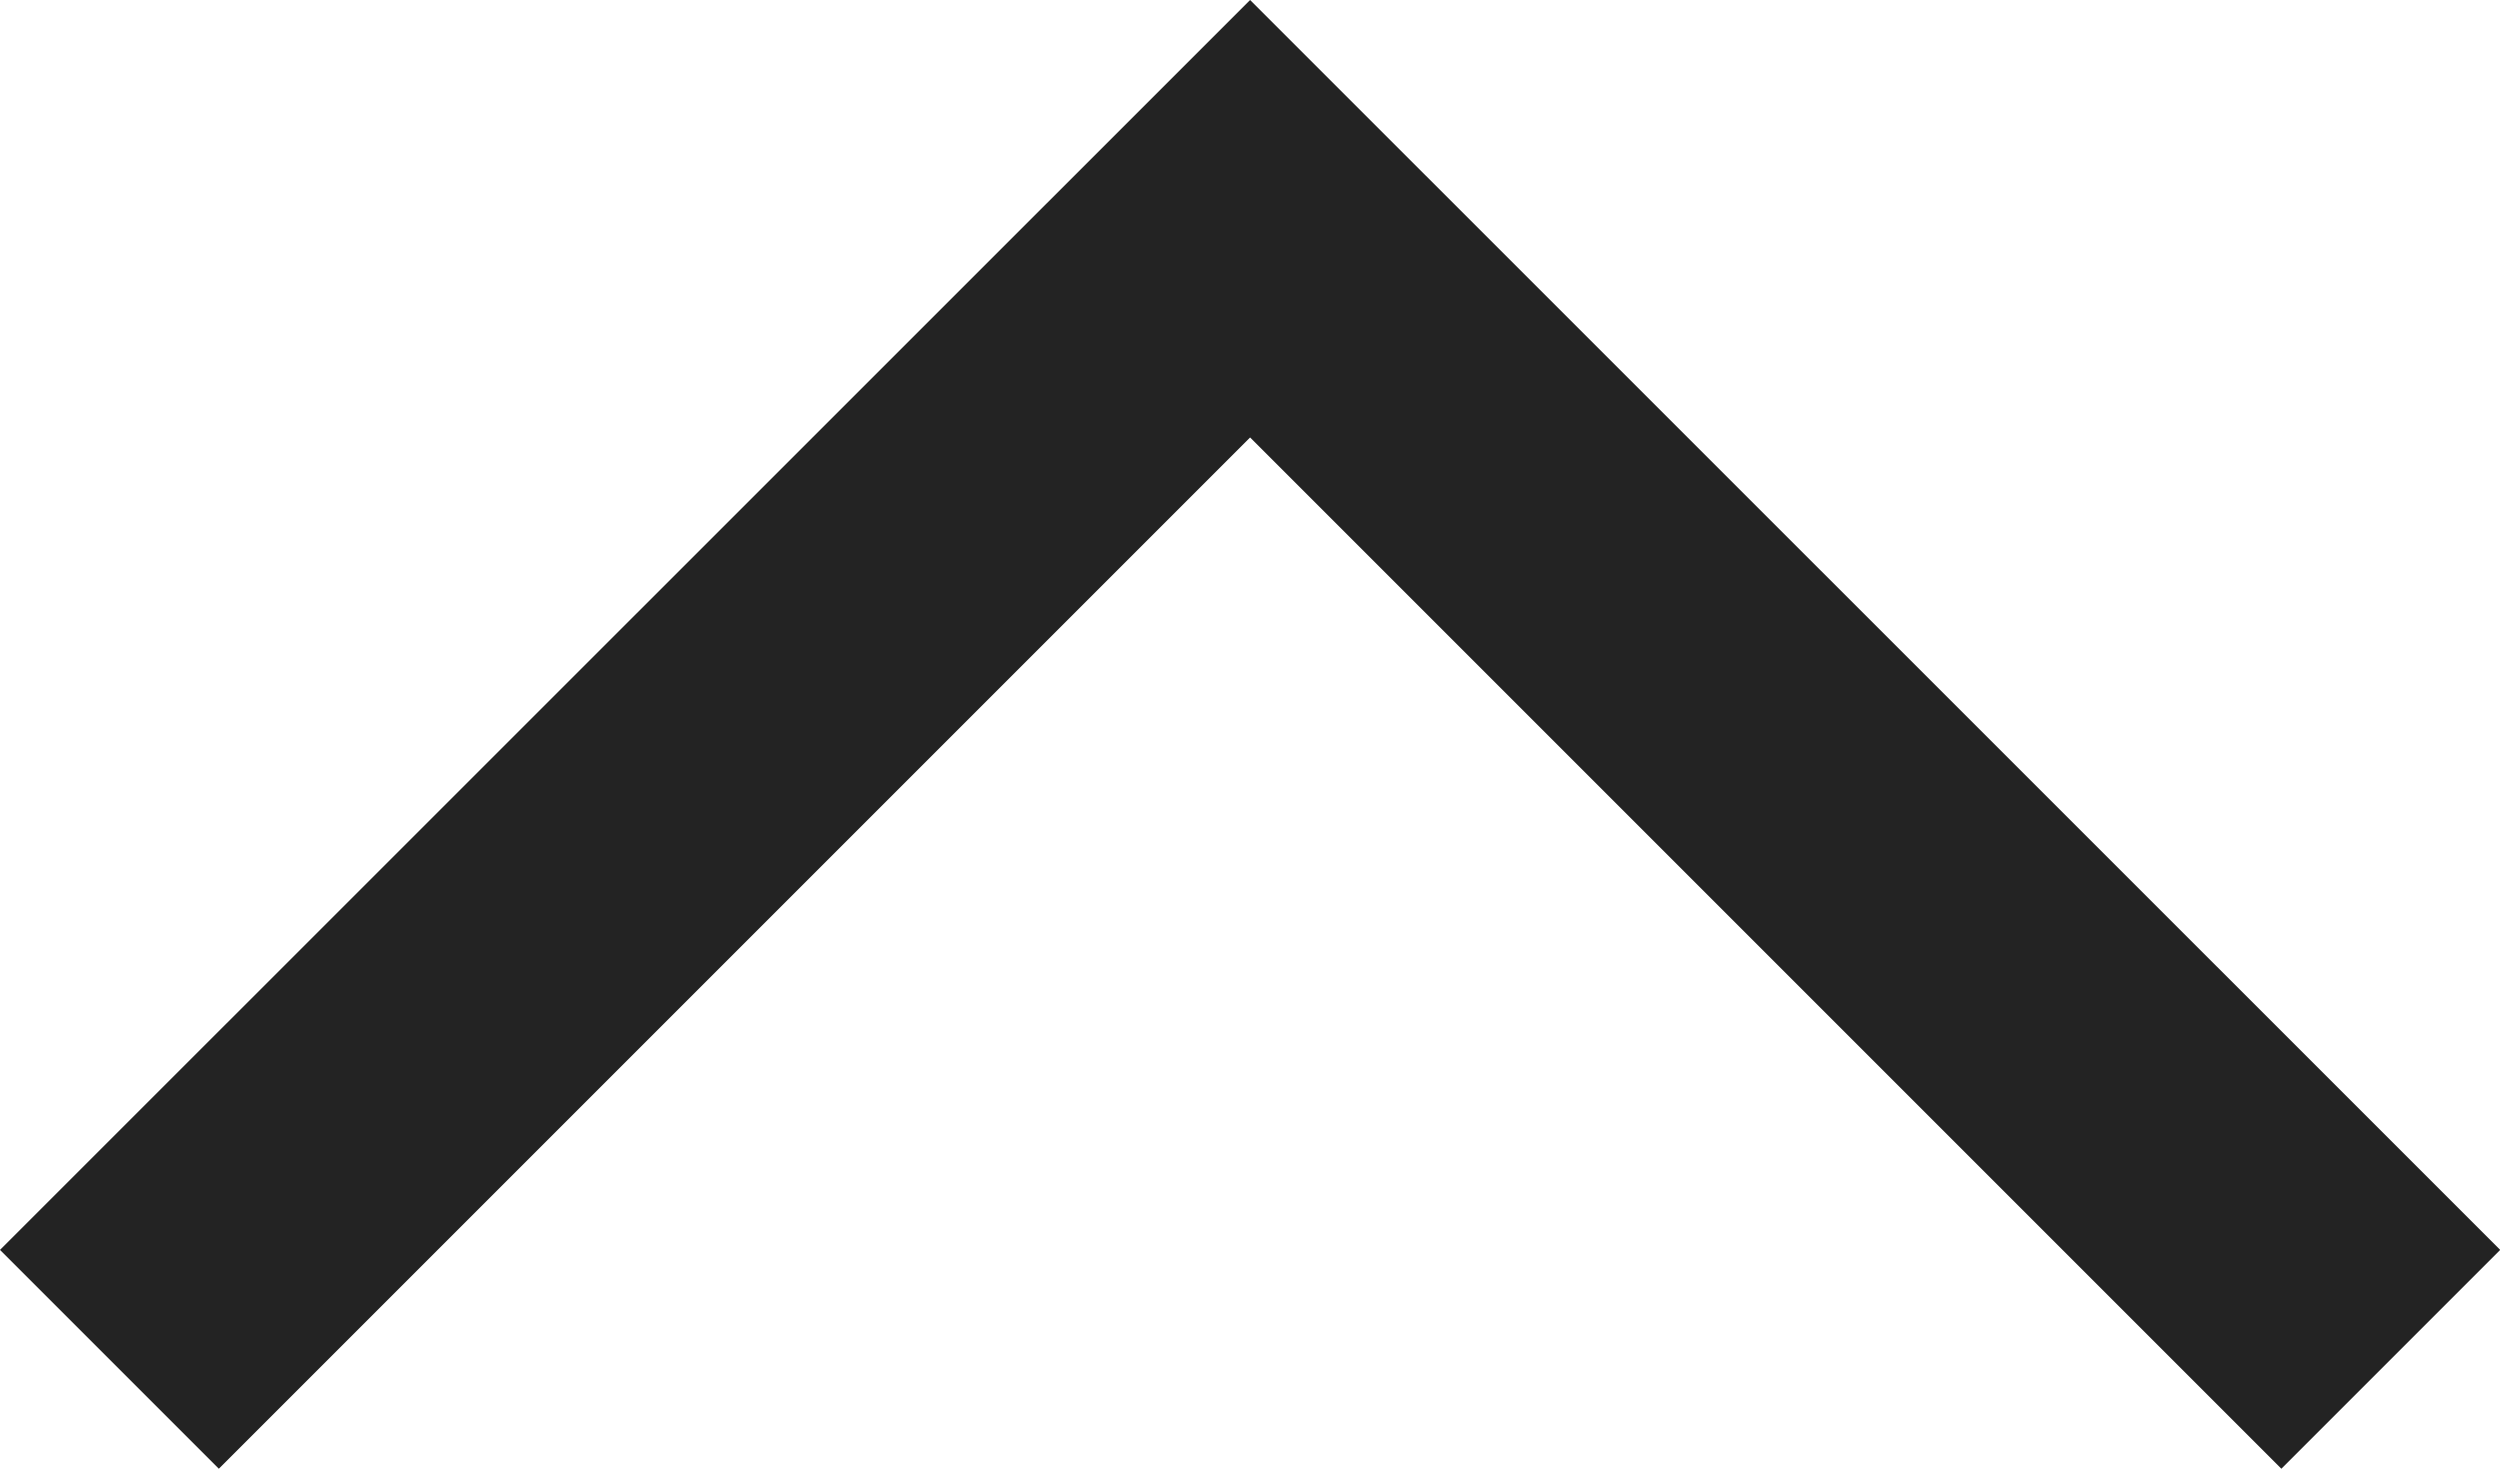 <svg xmlns="http://www.w3.org/2000/svg" width="12.121" height="7.121" viewBox="0 0 12.121 7.121">
  <g id="icon_2px_accordion_dw" data-name="icon/2px/accordion/dw" transform="translate(0 7.121)">
    <path id="Path" d="M11.061,0l1.061-1.061L6.061-7.121,0-1.061,1.061,0l5-5Z" fill="#232323"/>
  </g>
</svg>
